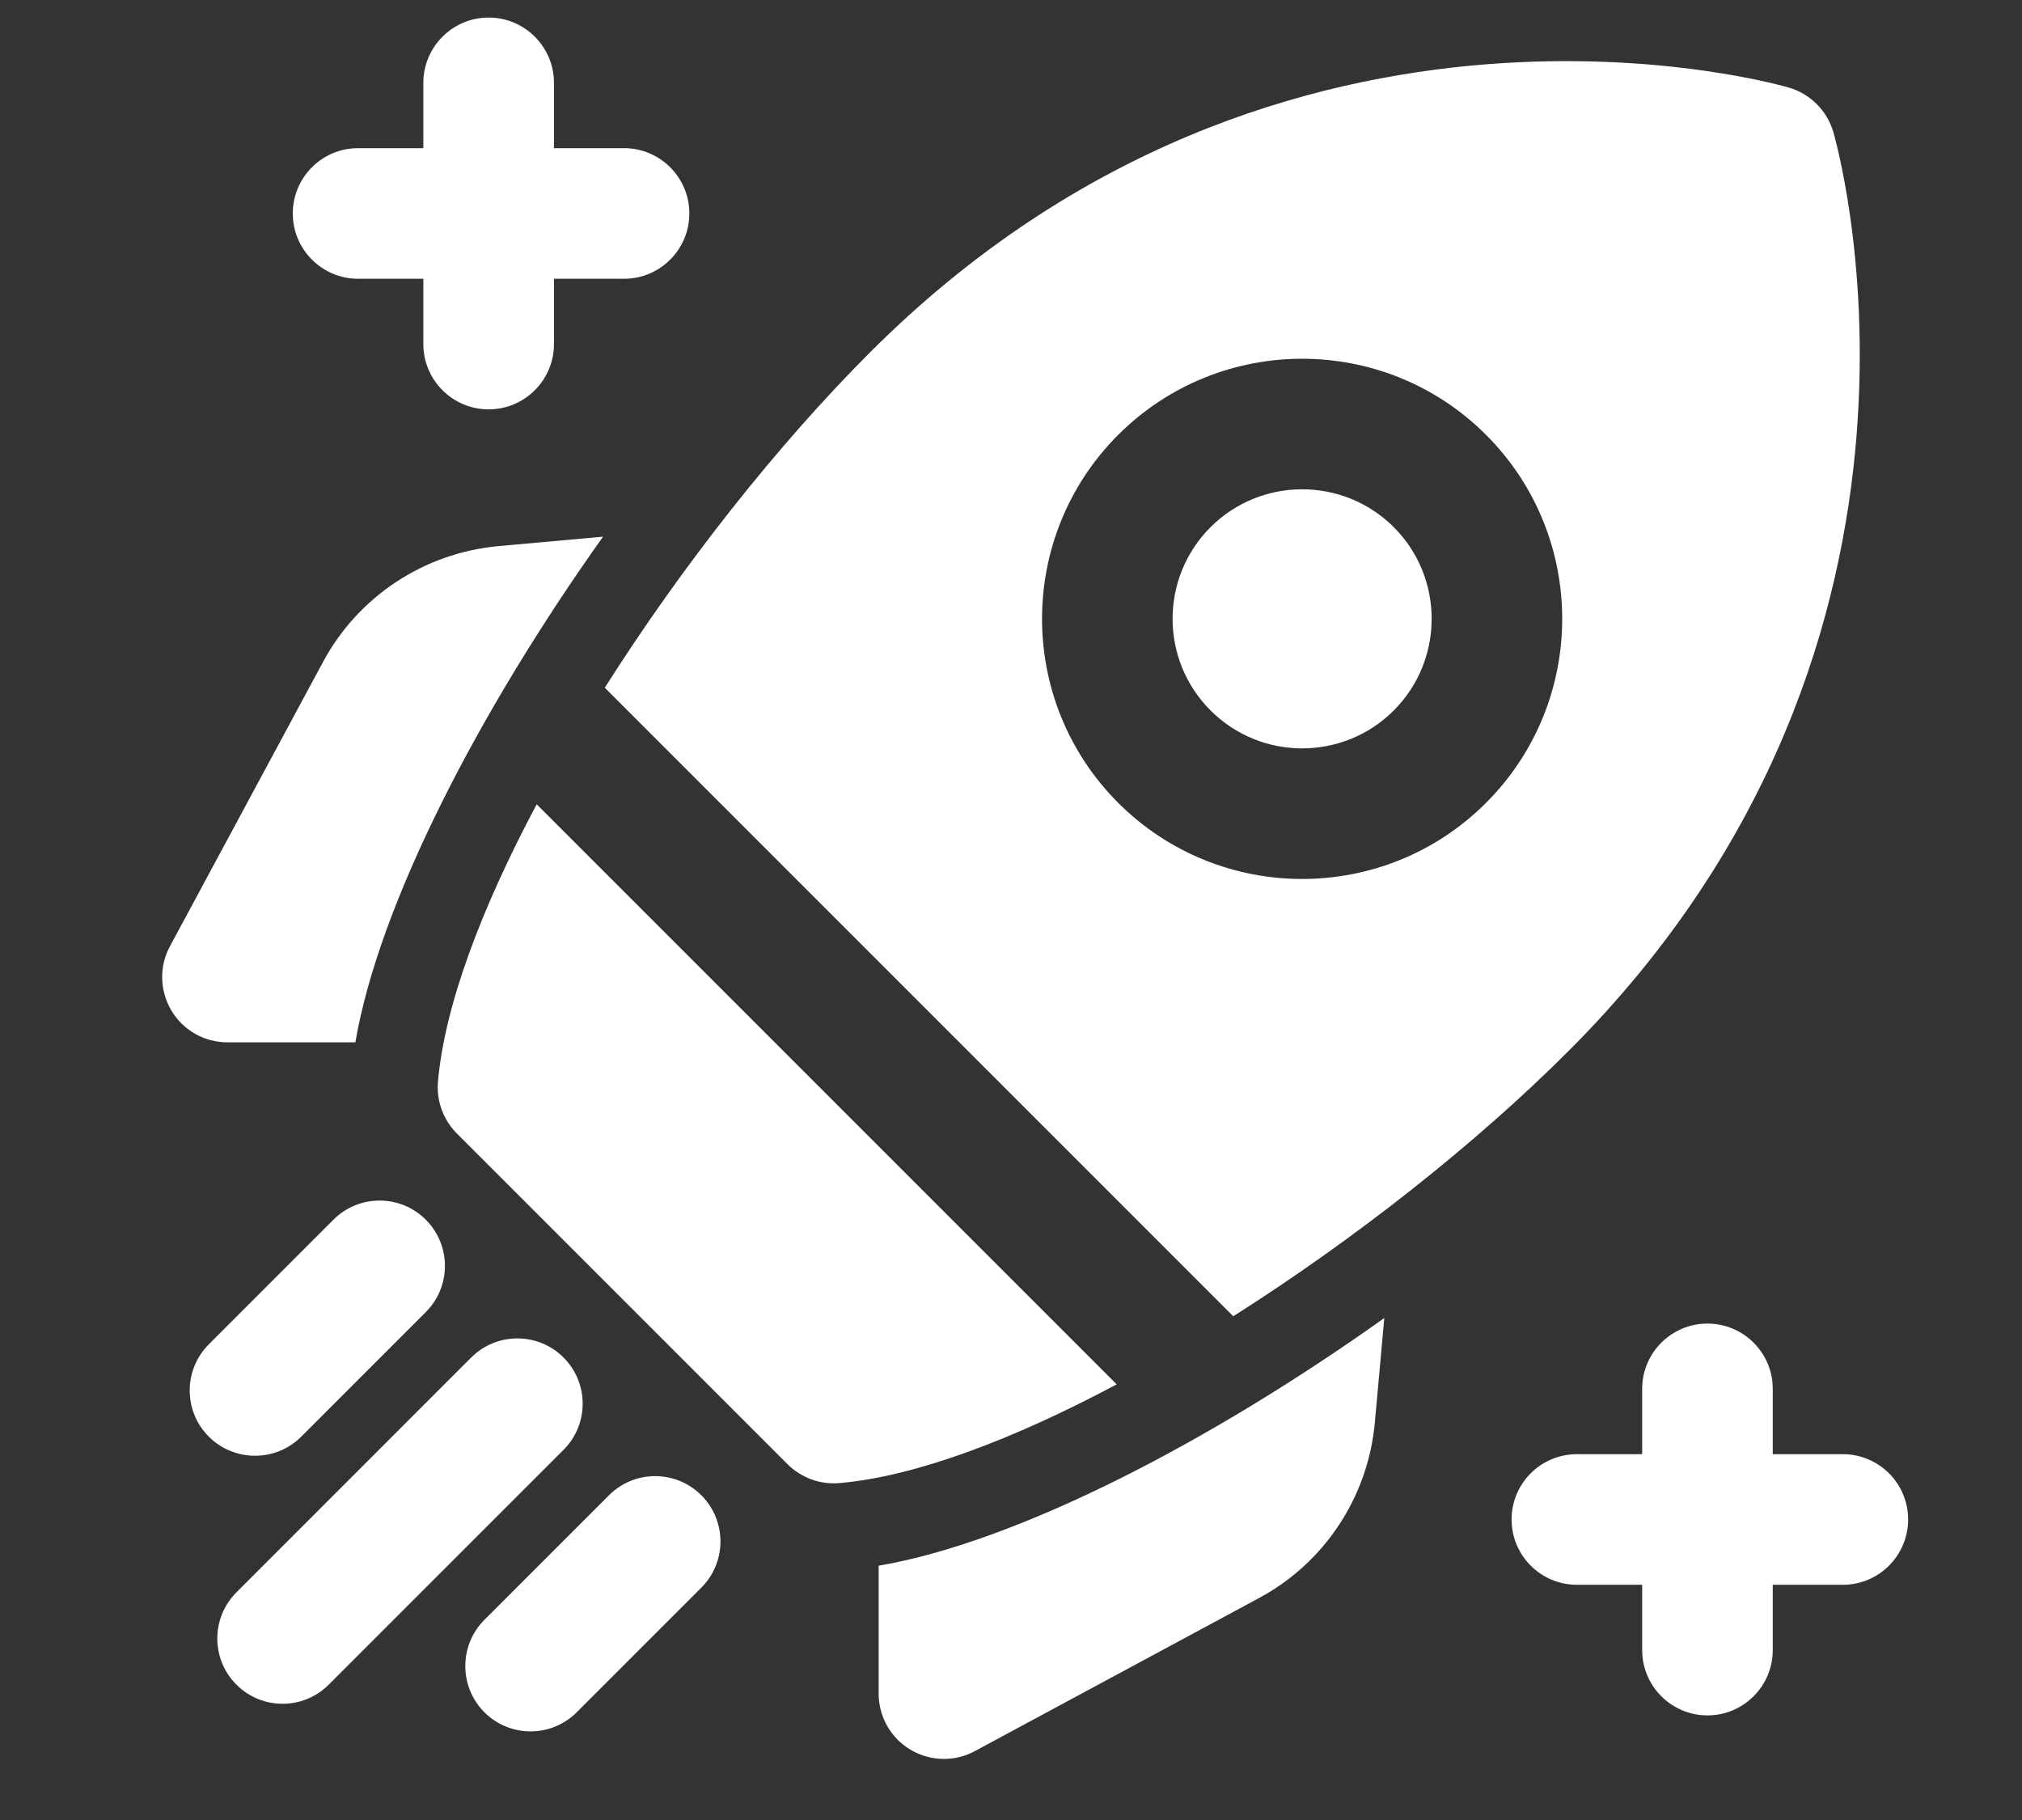 <svg width="60" height="54" viewBox="0 0 60 54" fill="none" xmlns="http://www.w3.org/2000/svg">
<rect x="0" y="0" width="60" height="54" fill="#333333" stroke="none"/>
<g clip-path="url(#clip0_1269_1027)">
<path fill-rule="evenodd" clip-rule="evenodd" d="M12.562 2.458V10.208C12.562 11.278 13.431 12.146 14.5 12.146C15.569 12.146 16.438 11.278 16.438 10.208V2.458C16.438 1.389 15.569 0.521 14.5 0.521C13.431 0.521 12.562 1.389 12.562 2.458Z" fill="white"/>
<path fill-rule="evenodd" clip-rule="evenodd" d="M48.729 41.208V48.958C48.729 50.028 49.597 50.896 50.667 50.896C51.736 50.896 52.604 50.028 52.604 48.958V41.208C52.604 40.139 51.736 39.271 50.667 39.271C49.597 39.271 48.729 40.139 48.729 41.208Z" fill="white"/>
<path fill-rule="evenodd" clip-rule="evenodd" d="M10.625 8.271H18.517C19.587 8.271 20.455 7.403 20.455 6.333C20.455 5.264 19.587 4.396 18.517 4.396H10.625C9.556 4.396 8.688 5.264 8.688 6.333C8.688 7.403 9.556 8.271 10.625 8.271Z" fill="white"/>
<path fill-rule="evenodd" clip-rule="evenodd" d="M46.792 47.021H54.684C55.753 47.021 56.621 46.153 56.621 45.083C56.621 44.014 55.753 43.146 54.684 43.146H46.792C45.722 43.146 44.854 44.014 44.854 45.083C44.854 46.153 45.722 47.021 46.792 47.021Z" fill="white"/>
<path fill-rule="evenodd" clip-rule="evenodd" d="M15.926 23.864C14.288 26.935 13.188 29.849 12.996 32.097C12.947 32.665 13.154 33.226 13.557 33.631L23.369 43.443C23.774 43.846 24.335 44.053 24.903 44.004C27.151 43.812 30.065 42.712 33.136 41.074L15.926 23.864ZM17.946 20.405L36.595 39.054C40.204 36.765 43.782 33.947 46.551 31.177C58.856 18.873 54.4 3.913 54.4 3.913C54.214 3.282 53.718 2.786 53.087 2.6C53.087 2.6 38.127 -1.856 25.823 10.449C23.053 13.218 20.235 16.796 17.946 20.405ZM44.097 12.903C41.085 9.891 36.195 9.891 33.18 12.903C30.168 15.915 30.168 20.805 33.18 23.82C36.195 26.832 41.085 26.832 44.097 23.82C47.109 20.805 47.109 15.915 44.097 12.903ZM41.359 15.641C42.857 17.142 42.857 19.578 41.359 21.079C39.858 22.58 37.422 22.58 35.921 21.079C34.42 19.578 34.42 17.142 35.921 15.641C37.422 14.143 39.858 14.143 41.359 15.641Z" fill="white"/>
<path fill-rule="evenodd" clip-rule="evenodd" d="M9.894 36.189L6.197 39.886C5.44 40.643 5.44 41.87 6.197 42.627C6.954 43.381 8.181 43.381 8.938 42.627L12.635 38.93C13.392 38.173 13.392 36.946 12.635 36.189C11.878 35.432 10.651 35.432 9.894 36.189Z" fill="white"/>
<path fill-rule="evenodd" clip-rule="evenodd" d="M13.983 40.278L7.016 47.246C6.259 48 6.259 49.23 7.016 49.984C7.77 50.741 9 50.741 9.754 49.984L16.722 43.017C17.479 42.262 17.479 41.033 16.722 40.278C15.967 39.522 14.738 39.522 13.983 40.278Z" fill="white"/>
<path fill-rule="evenodd" clip-rule="evenodd" d="M18.07 44.365L14.373 48.062C13.619 48.819 13.619 50.046 14.373 50.803C15.13 51.56 16.357 51.56 17.114 50.803L20.811 47.106C21.568 46.349 21.568 45.122 20.811 44.365C20.054 43.608 18.827 43.608 18.07 44.365Z" fill="white"/>
<path fill-rule="evenodd" clip-rule="evenodd" d="M17.895 15.923L14.787 16.204C12.586 16.406 10.63 17.695 9.584 19.643C7.907 22.756 5.045 28.072 5.045 28.072C4.719 28.672 4.738 29.397 5.086 29.984C5.435 30.57 6.068 30.927 6.75 30.927H10.545C11.242 26.843 14.198 21.115 17.895 15.923Z" fill="white"/>
<path fill-rule="evenodd" clip-rule="evenodd" d="M41.077 39.106C35.887 42.802 30.158 45.758 26.073 46.455V50.25C26.073 50.932 26.43 51.565 27.016 51.914C27.603 52.263 28.329 52.281 28.928 51.955C28.928 51.955 34.244 49.093 37.357 47.416C39.305 46.37 40.594 44.414 40.796 42.213L41.077 39.106Z" fill="white"/>
</g>
<defs>
<clipPath id="clip0_1269_1027">
<rect width="58.191" height="53.46" fill="white" transform="translate(0.93 0.059)"/>
</clipPath>
</defs>
</svg>
